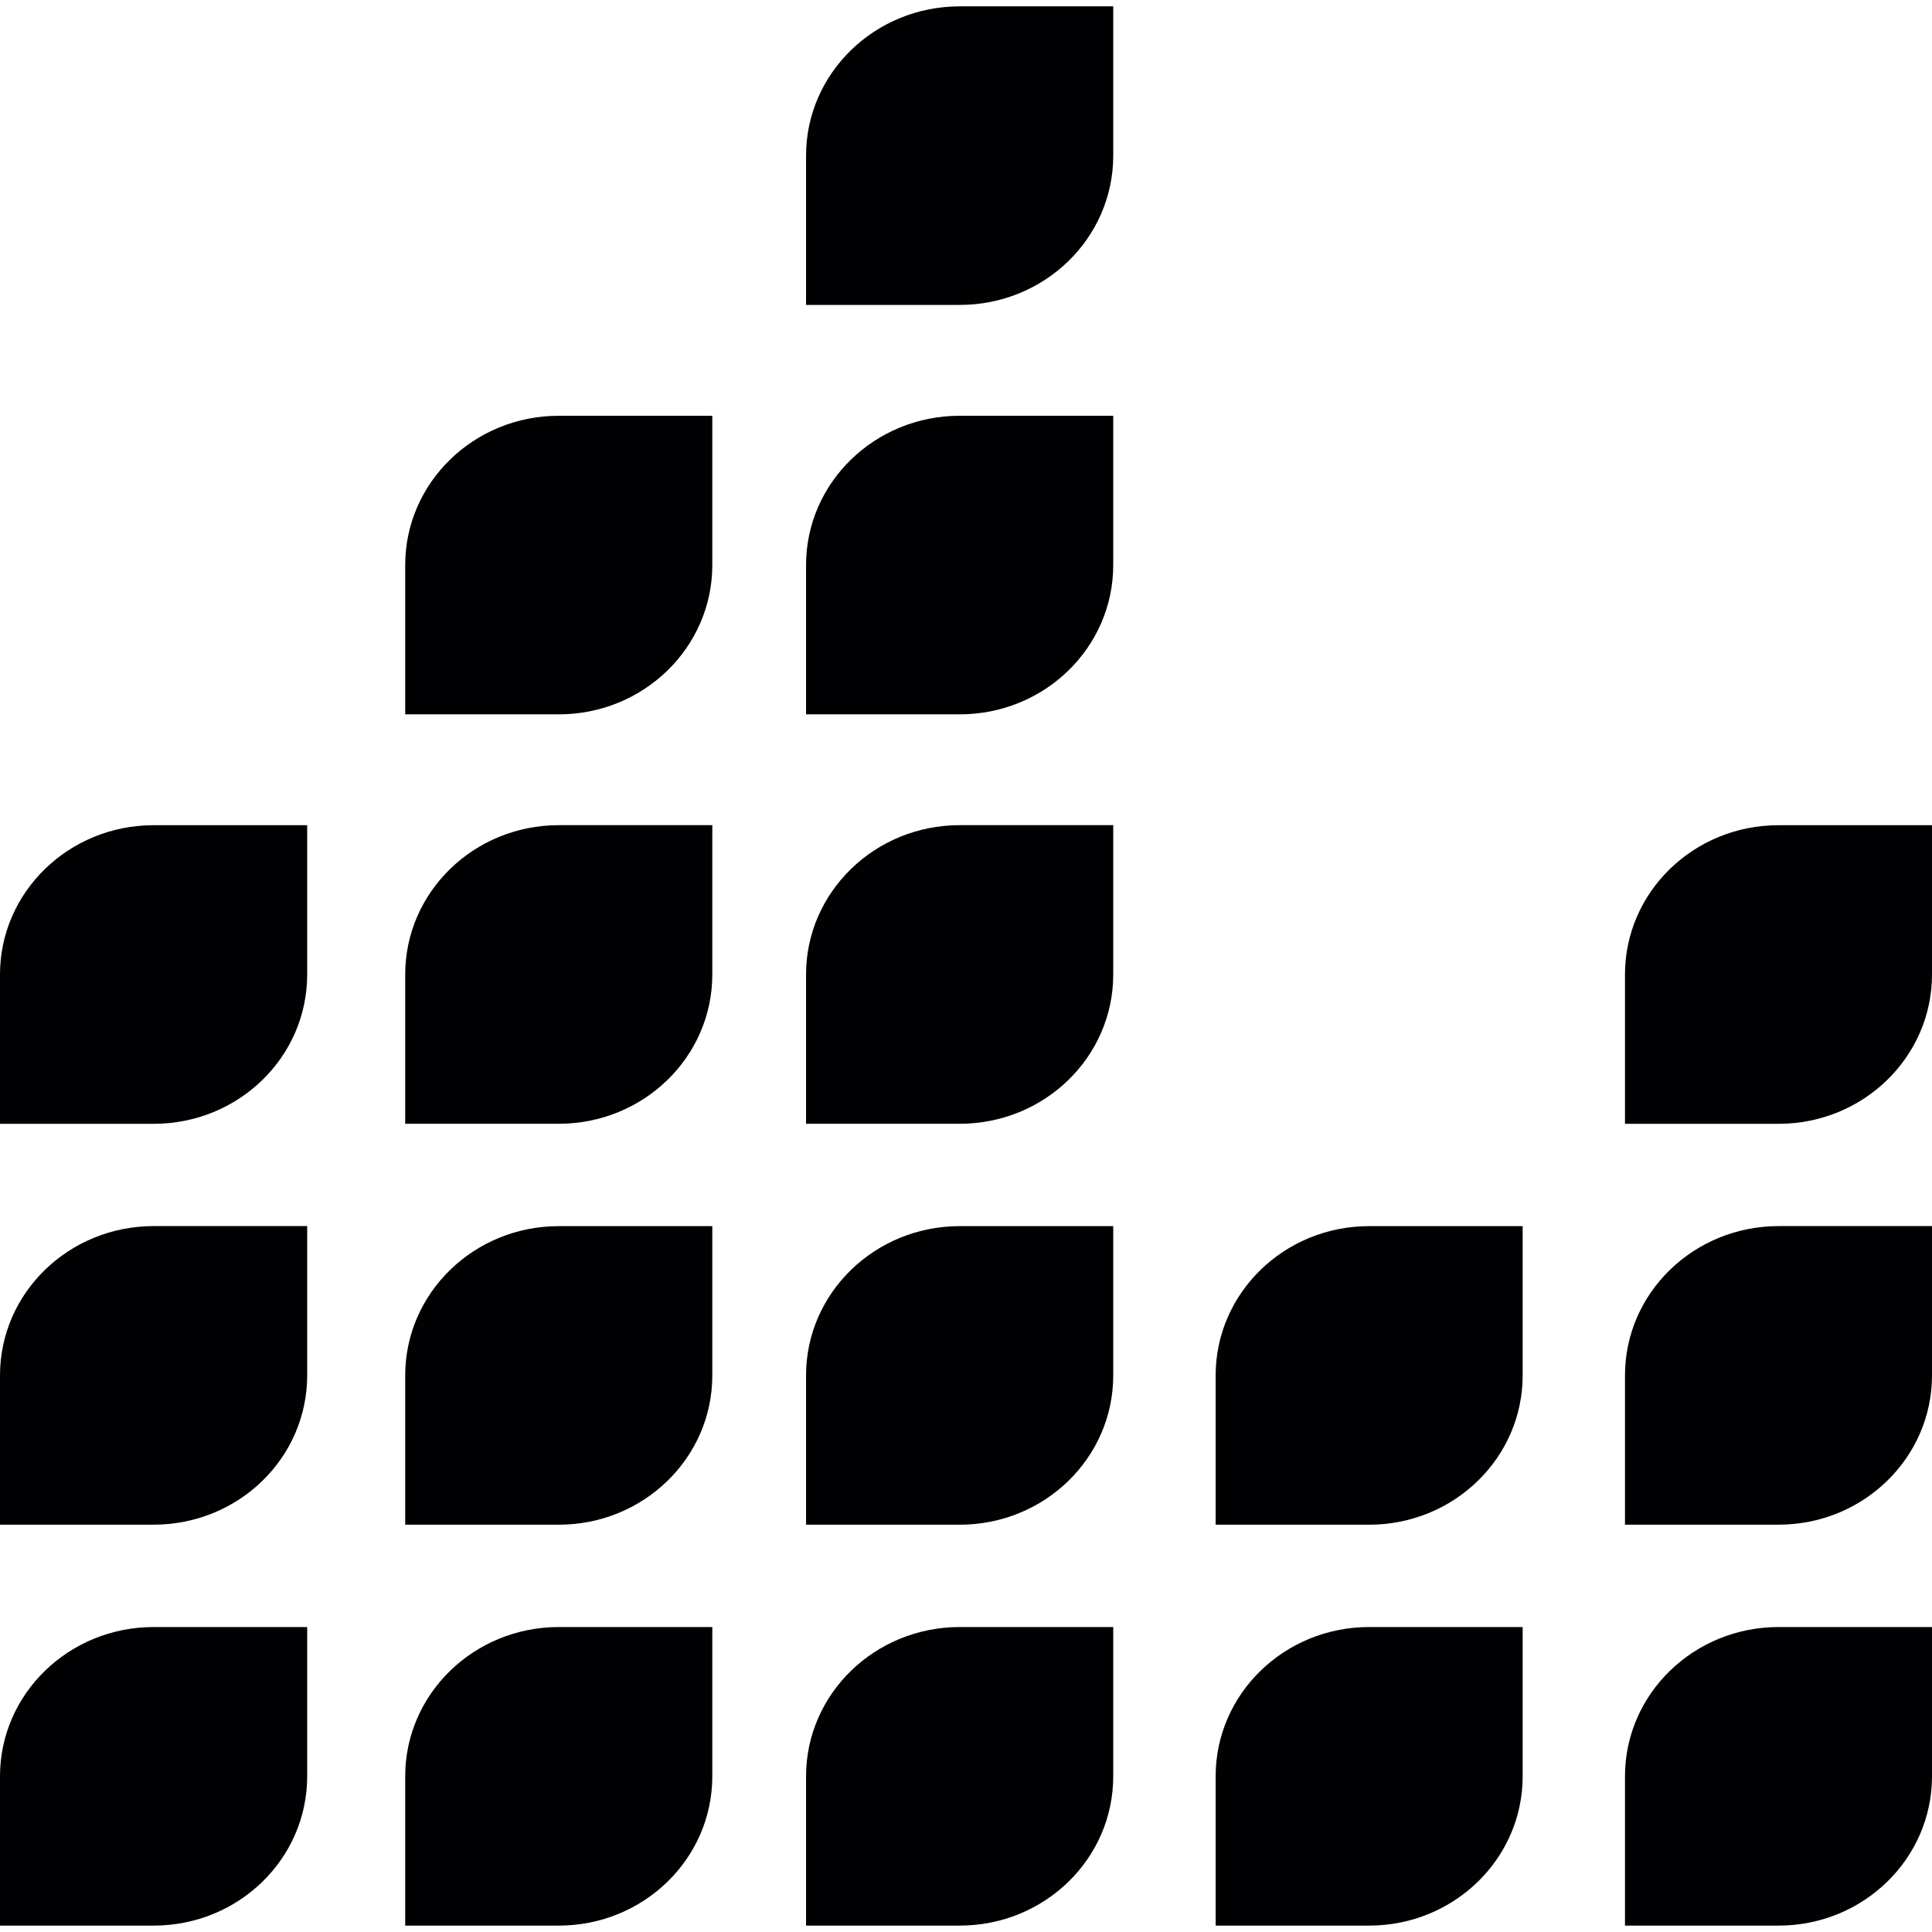 <?xml version="1.0" encoding="iso-8859-1"?>
<!-- Generator: Adobe Illustrator 18.1.1, SVG Export Plug-In . SVG Version: 6.00 Build 0)  -->
<svg version="1.1" id="Capa_1" xmlns="http://www.w3.org/2000/svg" xmlns:xlink="http://www.w3.org/1999/xlink" x="0px" y="0px"
	 viewBox="0 0 46.202 46.202" style="enable-background:new 0 0 46.202 46.202;" xml:space="preserve">
<g>
	<path style="fill:#010002;" d="M7.346,42.479c0-1.972,0-3.57,0-3.57H3.674C1.645,38.91,0,40.507,0,42.479s0,3.57,0,3.57h3.674
		C5.706,46.049,7.346,44.451,7.346,42.479z"/>
	<path style="fill:#010002;" d="M7.346,32.891c0-1.972,0-3.57,0-3.57H3.674C1.645,29.321,0,30.919,0,32.891s0,3.57,0,3.57h3.674
		C5.706,36.461,7.346,34.864,7.346,32.891z"/>
	<path style="fill:#010002;" d="M7.346,23.305c0-1.972,0-3.571,0-3.571H3.674C1.645,19.734,0,21.333,0,23.305s0,3.57,0,3.57h3.674
		C5.706,26.875,7.346,25.277,7.346,23.305z"/>
	<path style="fill:#010002;" d="M9.69,42.479c0,1.972,0,3.57,0,3.57h3.672c2.029,0,3.672-1.598,3.672-3.57s0-3.57,0-3.57h-3.672
		C11.334,38.91,9.69,40.507,9.69,42.479z"/>
	<path style="fill:#010002;" d="M17.034,29.322h-3.672c-2.027,0-3.672,1.598-3.672,3.57s0,3.57,0,3.57h3.672
		c2.029,0,3.672-1.598,3.672-3.57C17.034,30.919,17.034,29.322,17.034,29.322z"/>
	<path style="fill:#010002;" d="M17.034,19.733h-3.672c-2.027,0-3.672,1.599-3.672,3.571s0,3.57,0,3.57h3.672
		c2.029,0,3.672-1.598,3.672-3.57S17.034,19.733,17.034,19.733z"/>
	<path style="fill:#010002;" d="M17.034,9.943h-3.672c-2.027,0-3.672,1.598-3.672,3.57s0,3.57,0,3.57h3.672
		c2.029,0,3.672-1.598,3.672-3.57S17.034,9.943,17.034,9.943z"/>
	<path style="fill:#010002;" d="M19.276,42.479c0,1.972,0,3.57,0,3.57h3.674c2.031,0,3.672-1.598,3.672-3.57s0-3.57,0-3.57H22.95
		C20.922,38.91,19.276,40.507,19.276,42.479z"/>
	<path style="fill:#010002;" d="M26.622,29.322H22.95c-2.027,0-3.674,1.598-3.674,3.57s0,3.57,0,3.57h3.674
		c2.031,0,3.672-1.598,3.672-3.57C26.622,30.919,26.622,29.322,26.622,29.322z"/>
	<path style="fill:#010002;" d="M26.622,19.733H22.95c-2.027,0-3.674,1.599-3.674,3.571s0,3.57,0,3.57h3.674
		c2.031,0,3.672-1.598,3.672-3.57S26.622,19.733,26.622,19.733z"/>
	<path style="fill:#010002;" d="M26.622,9.943H22.95c-2.027,0-3.674,1.598-3.674,3.57s0,3.57,0,3.57h3.674
		c2.031,0,3.672-1.598,3.672-3.57S26.622,9.943,26.622,9.943z"/>
	<path style="fill:#010002;" d="M26.622,0.152H22.95c-2.027,0-3.674,1.598-3.674,3.57s0,3.57,0,3.57h3.674
		c2.031,0,3.672-1.598,3.672-3.57S26.622,0.152,26.622,0.152z"/>
	<path style="fill:#010002;" d="M29.071,42.479c0,1.972,0,3.57,0,3.57h3.67c2.029,0,3.672-1.598,3.672-3.57s0-3.57,0-3.57h-3.672
		C30.713,38.91,29.071,40.507,29.071,42.479z"/>
	<path style="fill:#010002;" d="M36.413,29.322h-3.672c-2.027,0-3.67,1.598-3.67,3.57s0,3.57,0,3.57h3.67
		c2.029,0,3.672-1.598,3.672-3.57C36.413,30.919,36.413,29.322,36.413,29.322z"/>
	<path style="fill:#010002;" d="M38.86,42.479c0,1.972,0,3.57,0,3.57h3.674c2.025,0,3.668-1.598,3.668-3.57s0-3.57,0-3.57h-3.668
		C40.504,38.91,38.86,40.507,38.86,42.479z"/>
	<path style="fill:#010002;" d="M38.86,32.891c0,1.972,0,3.57,0,3.57h3.674c2.025,0,3.668-1.598,3.668-3.57s0-3.57,0-3.57h-3.668
		C40.504,29.322,38.86,30.919,38.86,32.891z"/>
	<path style="fill:#010002;" d="M38.86,23.305c0,1.972,0,3.57,0,3.57h3.674c2.025,0,3.668-1.598,3.668-3.57s0-3.571,0-3.571h-3.668
		C40.504,19.733,38.86,21.332,38.86,23.305z"/>
</g>
<g>
</g>
<g>
</g>
<g>
</g>
<g>
</g>
<g>
</g>
<g>
</g>
<g>
</g>
<g>
</g>
<g>
</g>
<g>
</g>
<g>
</g>
<g>
</g>
<g>
</g>
<g>
</g>
<g>
</g>
</svg>

